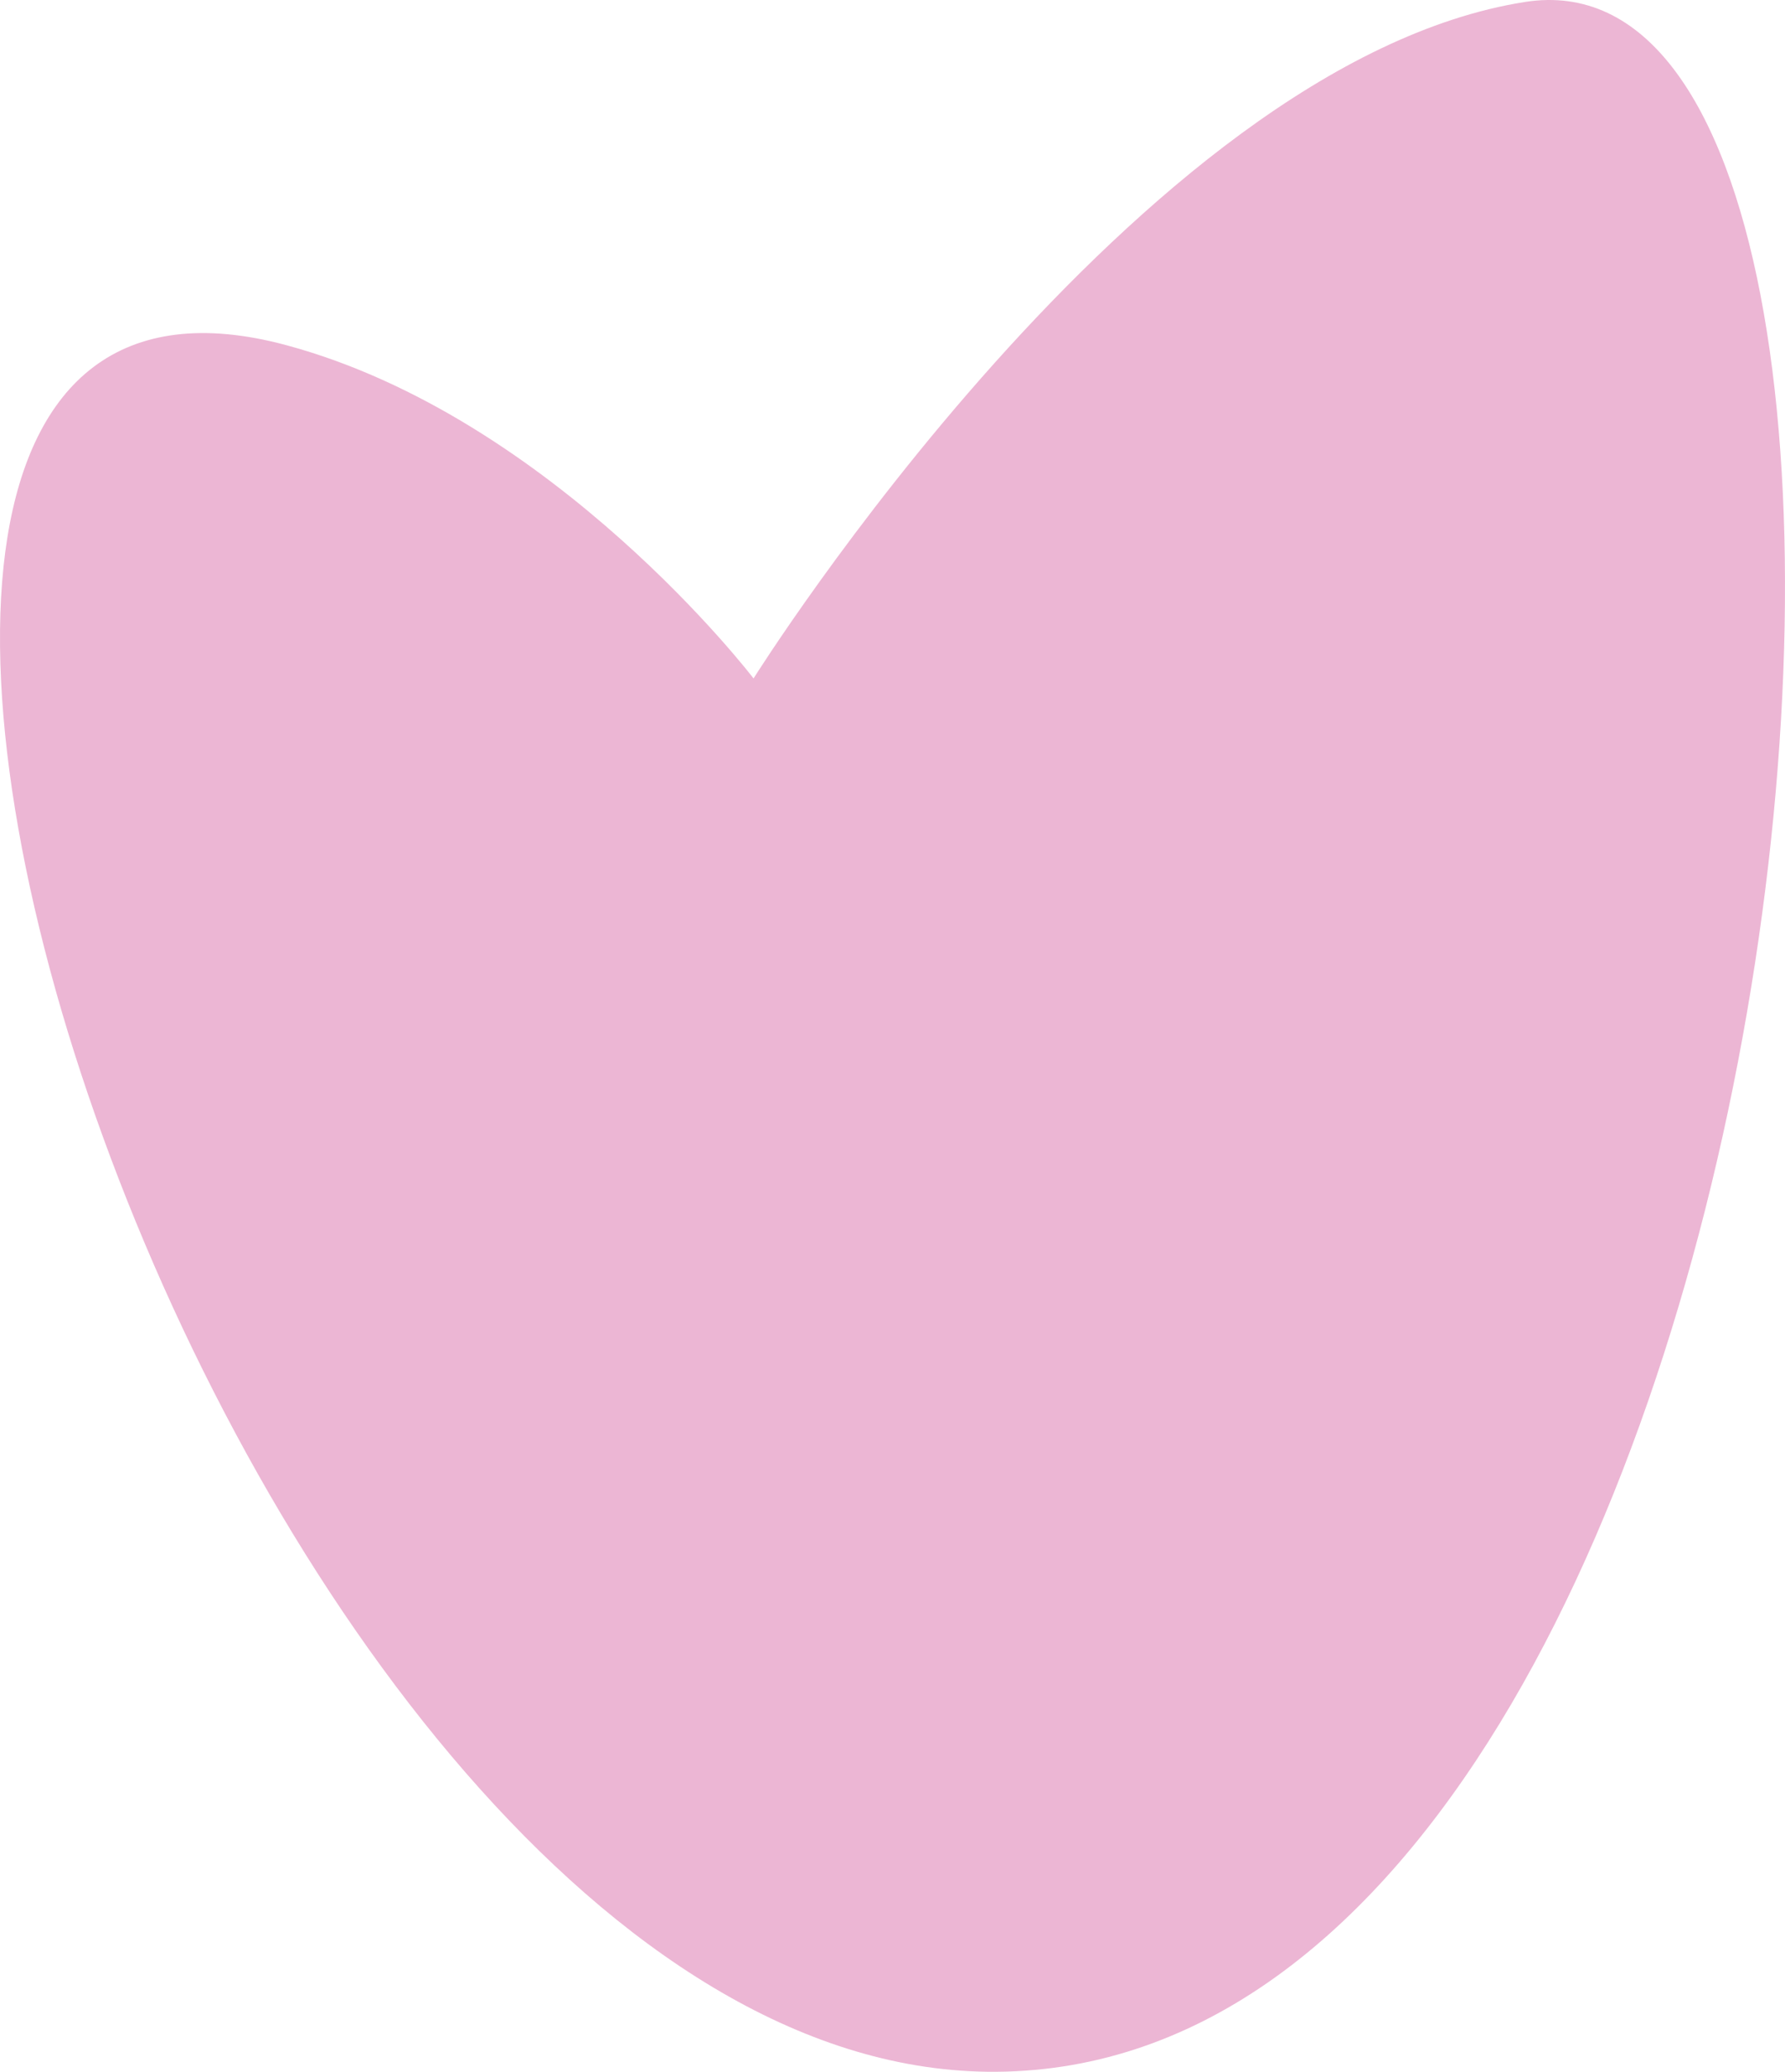 <?xml version="1.0" encoding="UTF-8"?>
<svg xmlns="http://www.w3.org/2000/svg" width="287" height="333" viewBox="0 0 287 333" fill="none">
  <path d="M46.077 55.491C89.118 67.118 121.158 109.045 121.158 109.045C121.158 109.045 183.183 10.049 245.207 0.312C322.594 -11.837 291.805 334.671 158.7 332.994C37.551 331.468 -61.647 26.39 46.077 55.491Z" fill="#ECB6D4"></path>
</svg>
